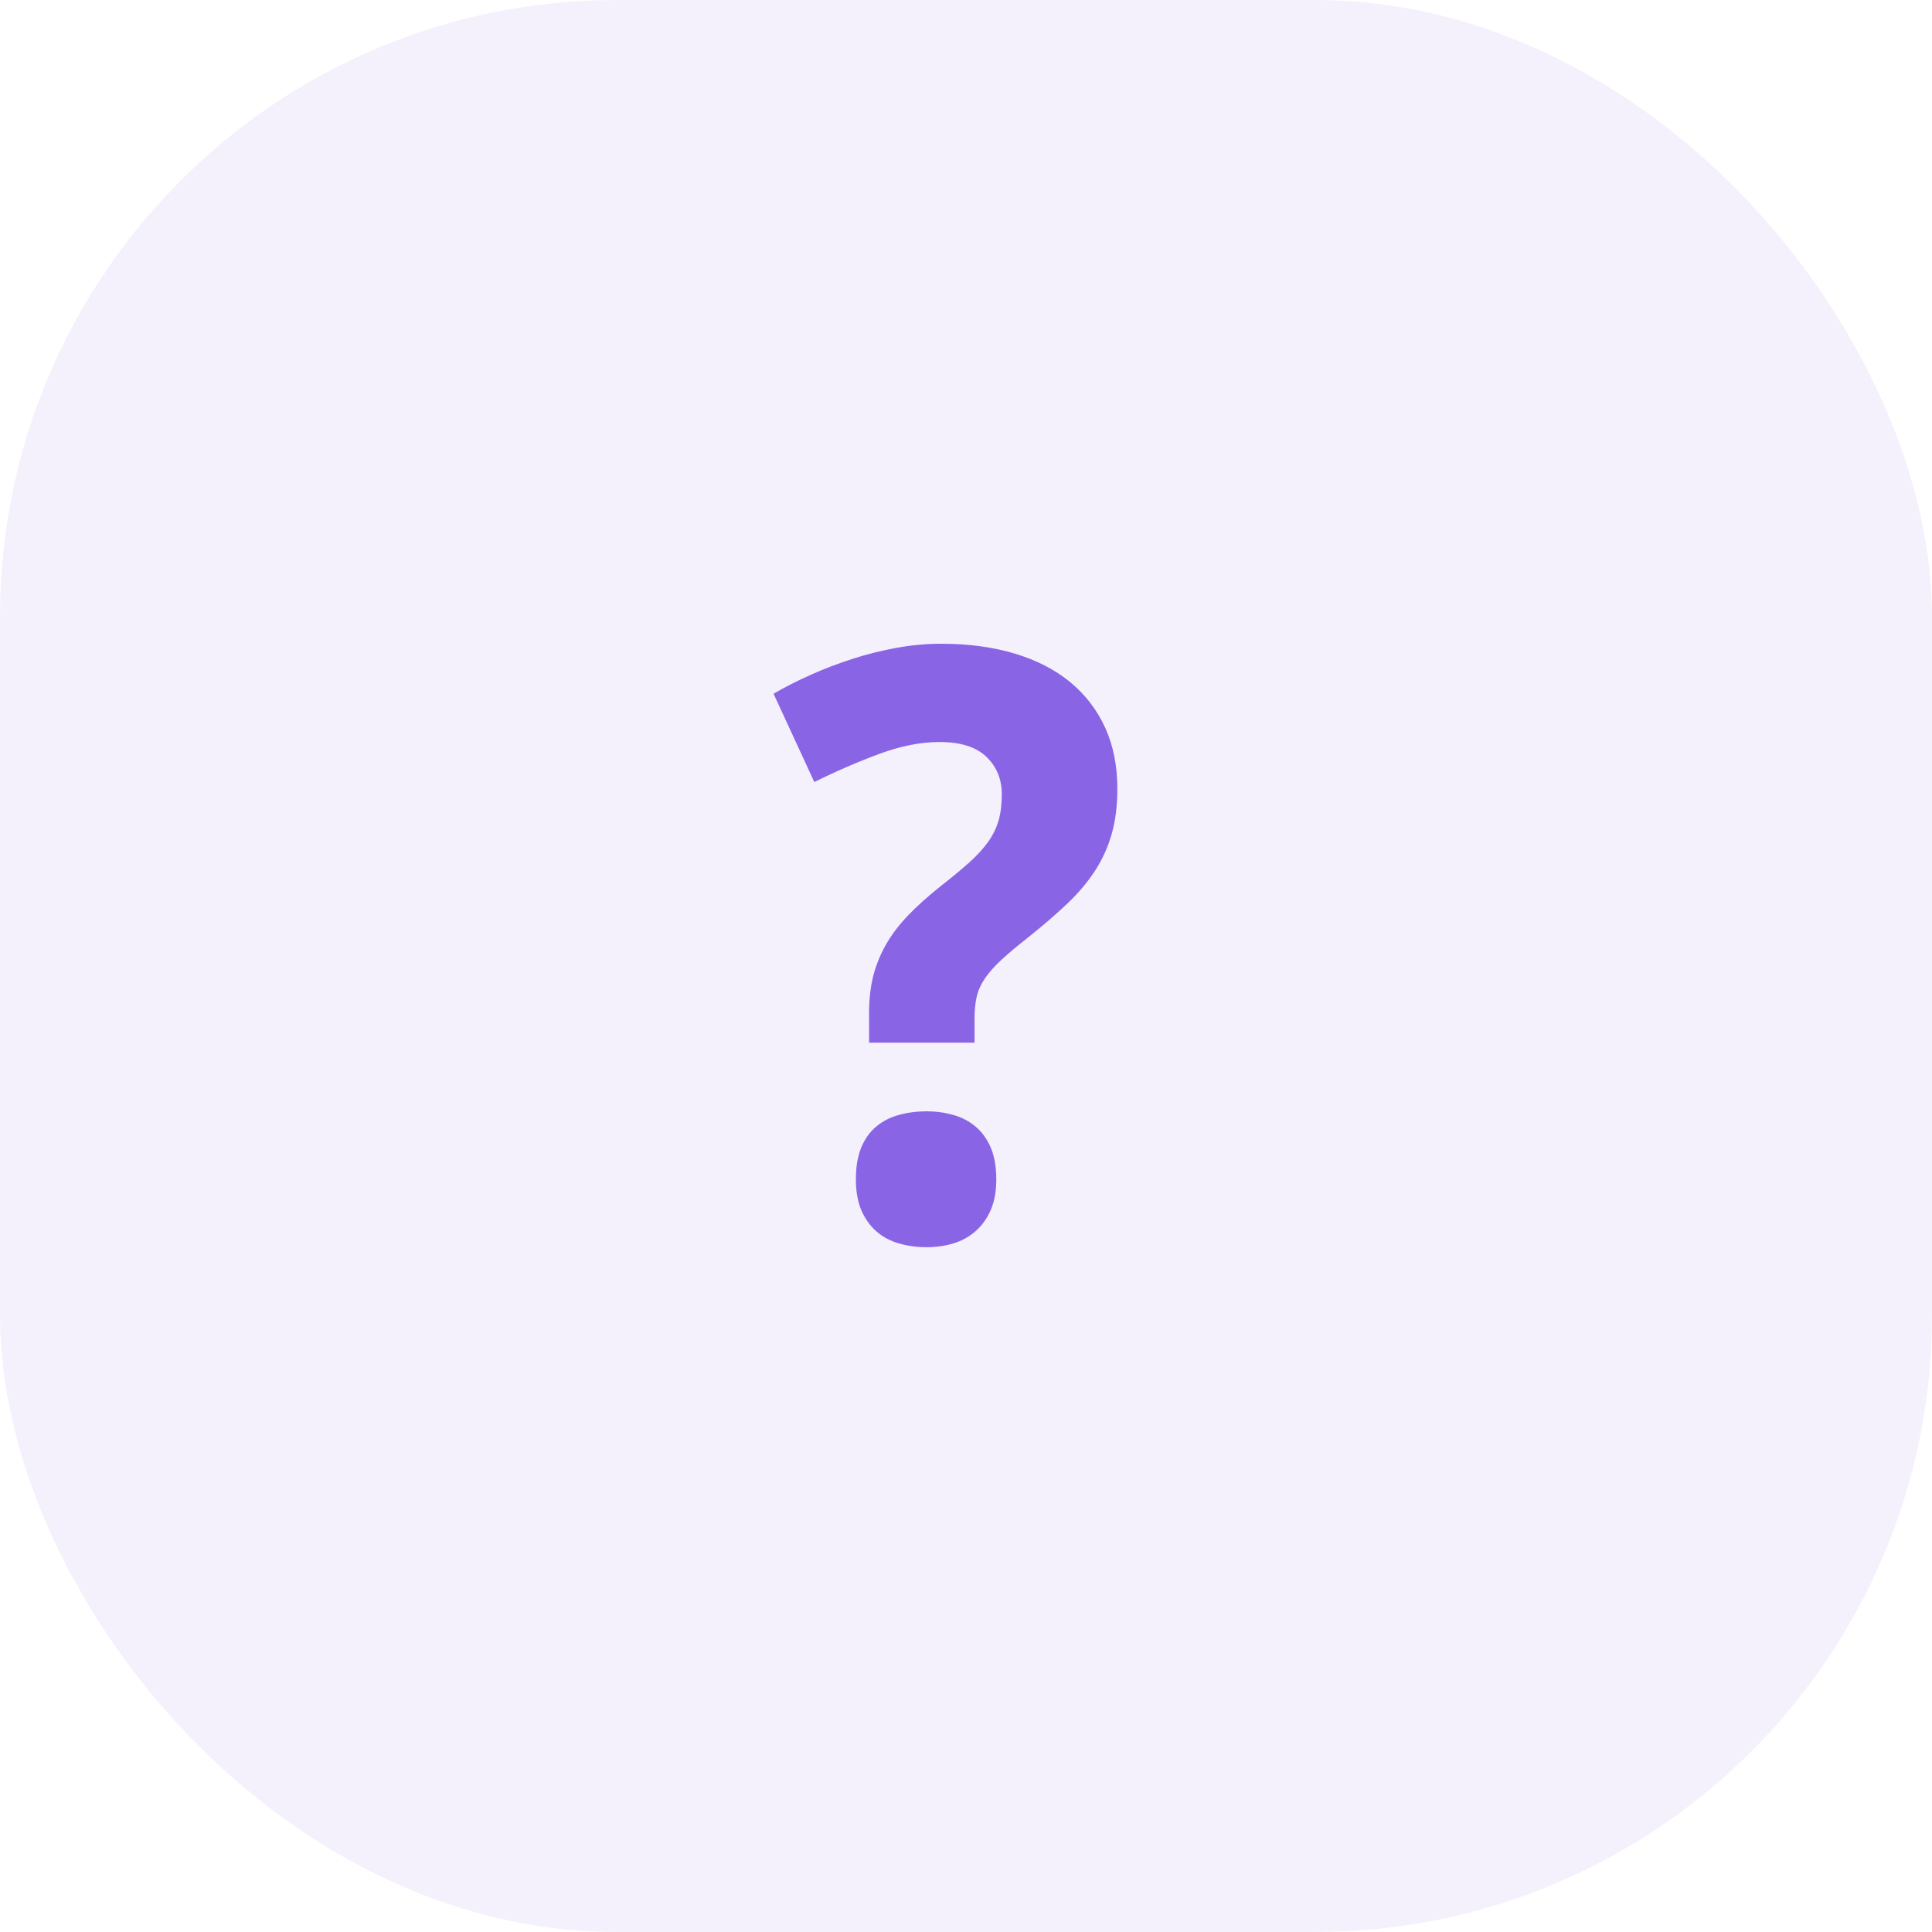 <svg width="47" height="47" viewBox="0 0 47 47" fill="none" xmlns="http://www.w3.org/2000/svg">
<rect width="47" height="47" rx="15" fill="#8965E6" fill-opacity="0.09"/>
<path d="M21.142 25.364V24.644C21.142 24.313 21.176 24.014 21.243 23.744C21.312 23.475 21.416 23.219 21.555 22.975C21.693 22.733 21.873 22.496 22.095 22.265C22.315 22.036 22.581 21.798 22.892 21.551C23.165 21.338 23.395 21.146 23.583 20.978C23.771 20.809 23.923 20.641 24.04 20.478C24.157 20.311 24.241 20.139 24.293 19.958C24.345 19.776 24.371 19.565 24.371 19.325C24.371 18.956 24.246 18.651 23.996 18.411C23.746 18.171 23.366 18.051 22.853 18.051C22.406 18.051 21.925 18.145 21.408 18.334C20.893 18.523 20.36 18.753 19.81 19.025L18.818 16.876C19.097 16.714 19.4 16.56 19.727 16.414C20.055 16.268 20.395 16.139 20.748 16.025C21.1 15.912 21.459 15.823 21.823 15.758C22.187 15.693 22.543 15.66 22.893 15.66C23.555 15.66 24.151 15.74 24.682 15.899C25.215 16.058 25.665 16.29 26.035 16.594C26.405 16.899 26.687 17.269 26.886 17.703C27.083 18.136 27.182 18.633 27.182 19.19C27.182 19.599 27.137 19.964 27.046 20.284C26.955 20.604 26.82 20.903 26.642 21.179C26.463 21.454 26.24 21.72 25.971 21.976C25.702 22.233 25.388 22.503 25.032 22.788C24.76 23.001 24.538 23.188 24.366 23.346C24.193 23.505 24.06 23.656 23.962 23.799C23.865 23.943 23.798 24.089 23.762 24.241C23.726 24.394 23.708 24.574 23.708 24.781V25.365H21.142V25.364ZM20.821 28.689C20.821 28.384 20.865 28.126 20.952 27.915C21.04 27.705 21.161 27.535 21.317 27.405C21.472 27.275 21.656 27.181 21.867 27.123C22.077 27.065 22.302 27.035 22.543 27.035C22.771 27.035 22.986 27.065 23.191 27.123C23.395 27.18 23.575 27.275 23.731 27.405C23.886 27.535 24.01 27.705 24.101 27.915C24.192 28.126 24.237 28.384 24.237 28.689C24.237 28.98 24.192 29.23 24.101 29.438C24.01 29.645 23.887 29.816 23.731 29.953C23.574 30.089 23.39 30.19 23.191 30.249C22.986 30.311 22.771 30.341 22.543 30.341C22.303 30.341 22.078 30.311 21.867 30.249C21.656 30.188 21.472 30.089 21.317 29.953C21.162 29.816 21.041 29.645 20.952 29.438C20.865 29.23 20.821 28.98 20.821 28.689Z" fill="#8965E6"/>
</svg>
